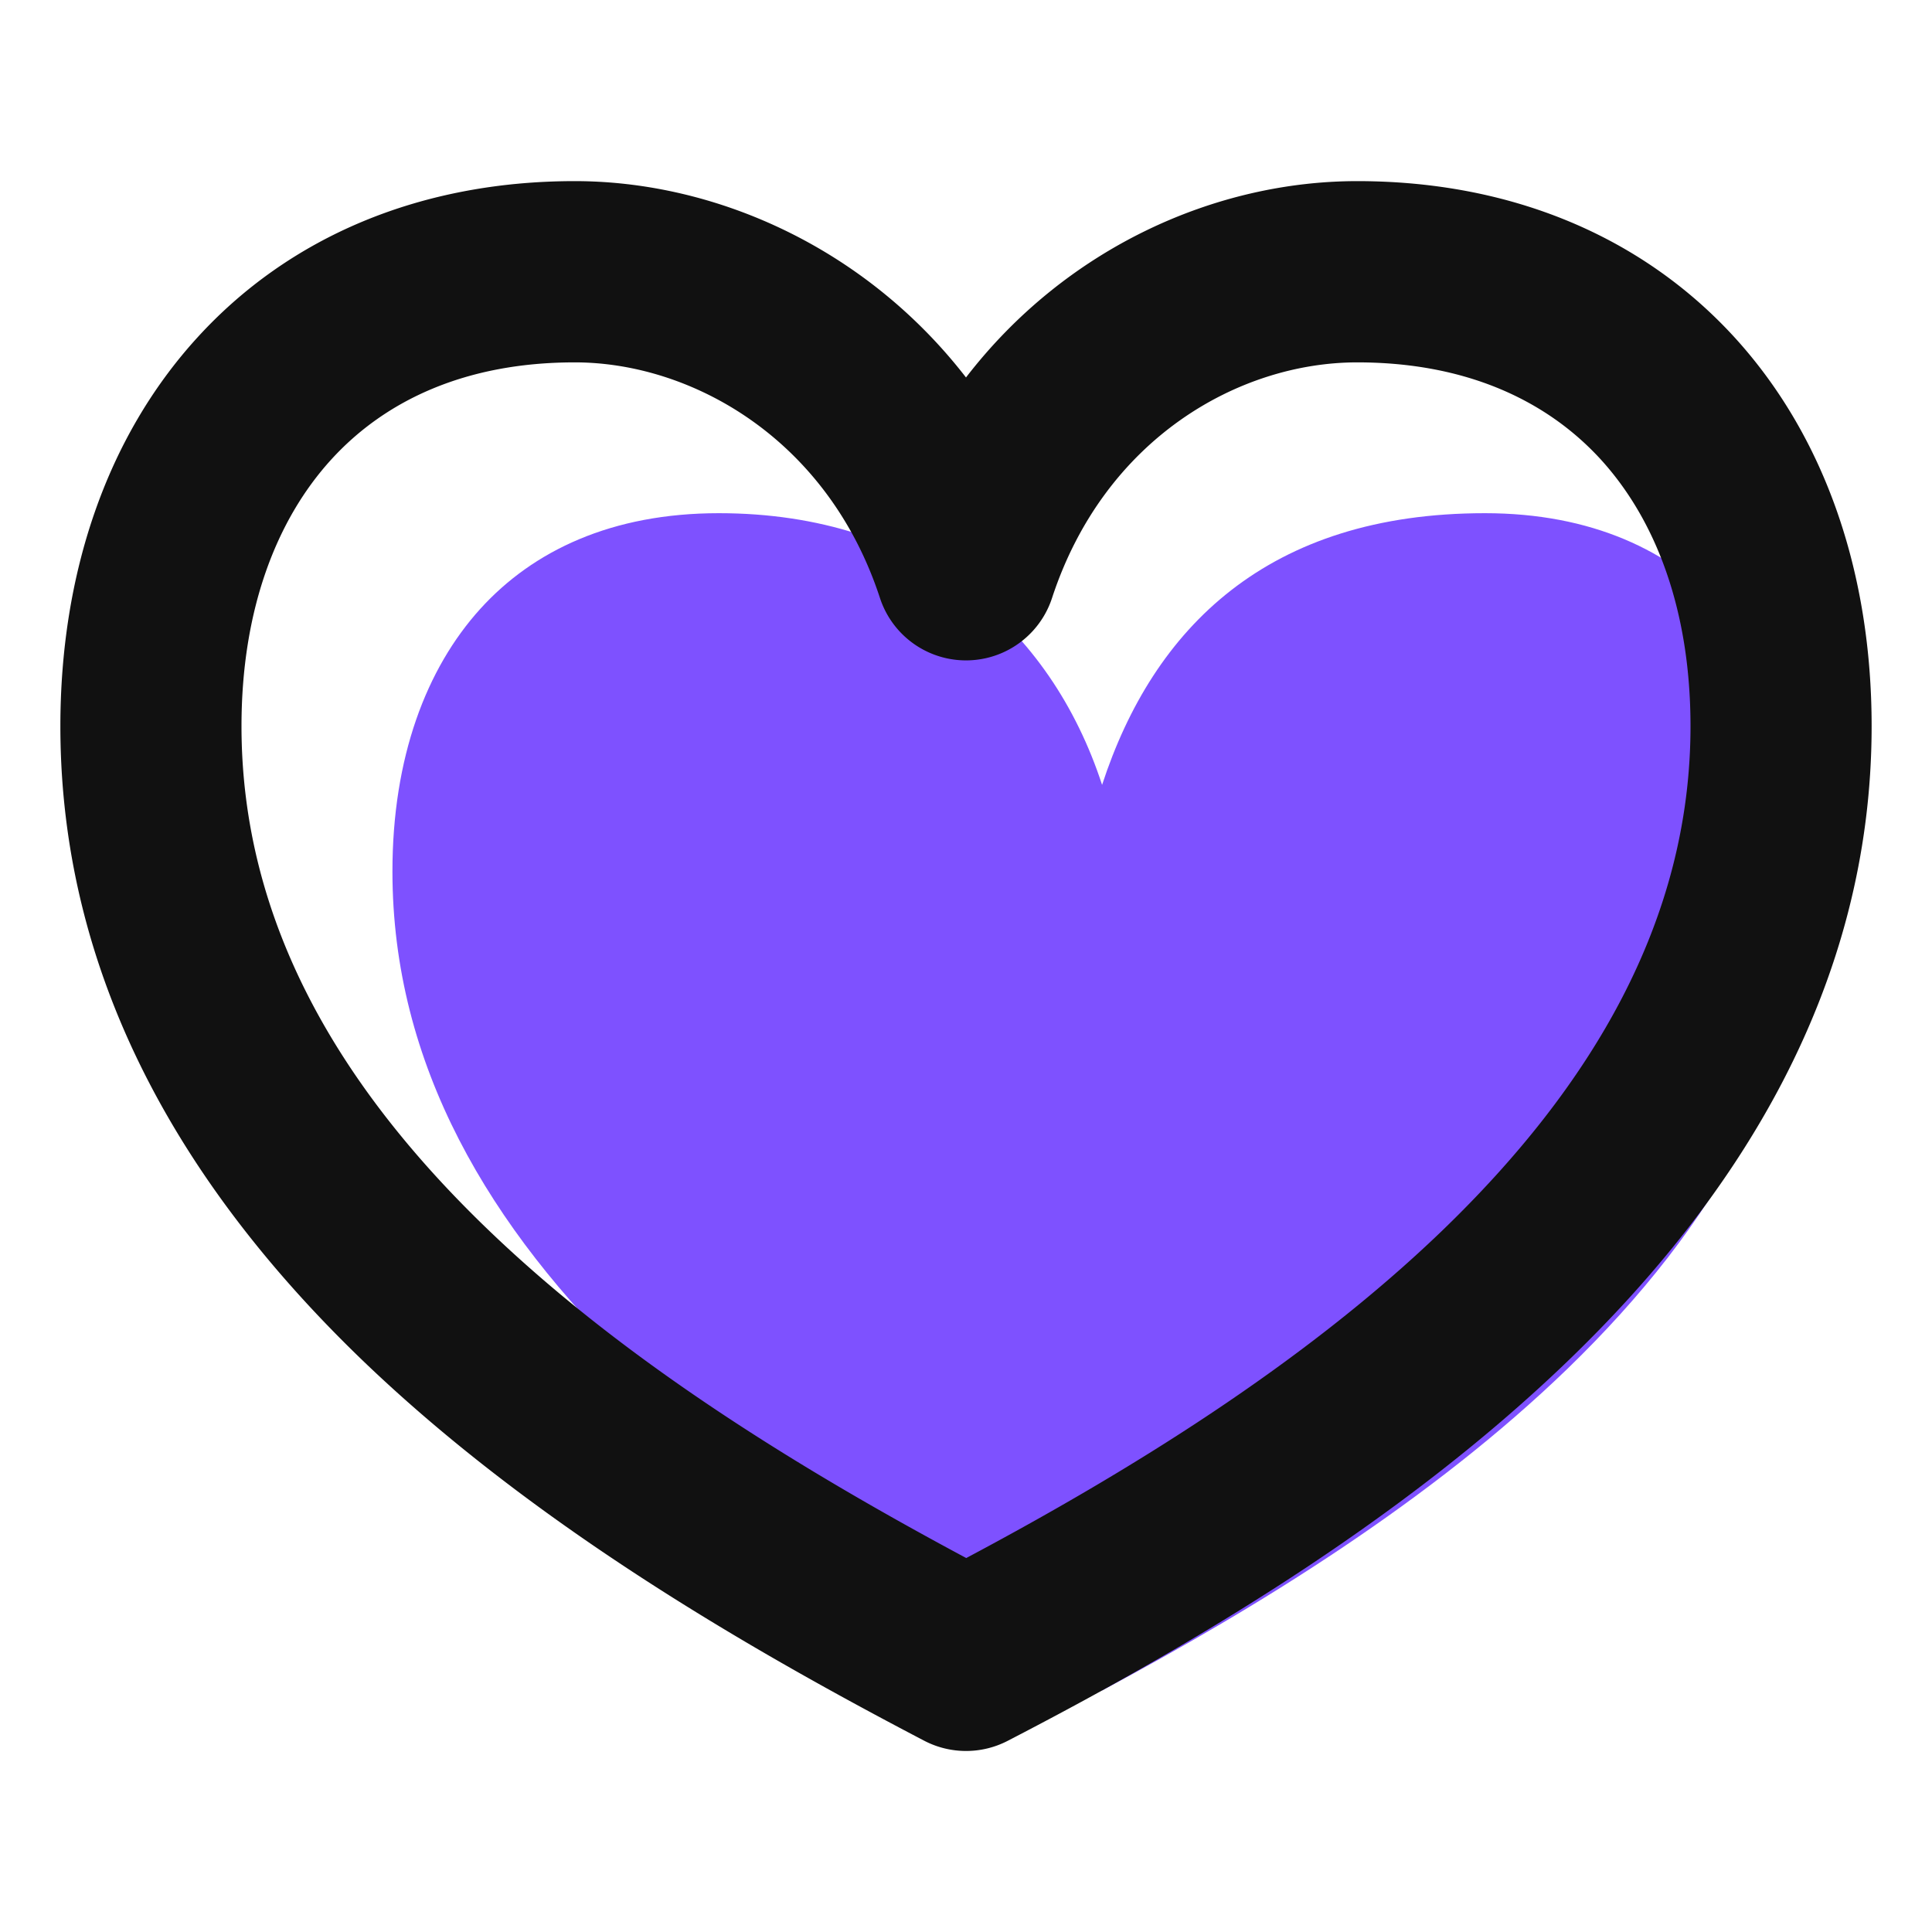 <svg width="48" height="48" fill="none" xmlns="http://www.w3.org/2000/svg"><path d="M9.75 21.65c0-2.835.843-5.042 2.18-6.52 1.316-1.453 3.275-2.38 5.928-2.38 5.017 0 8.25 2.85 9.523 6.75 1.275-3.905 4.119-6.75 9.511-6.75 2.644 0 4.606.928 5.922 2.372C44.155 16.599 45 18.806 45 21.65c0 4.747-2.403 8.818-6.054 12.354-3.37 3.258-7.644 5.899-11.565 7.996-3.951-2.127-8.222-4.747-11.589-7.99-3.645-3.51-6.042-7.562-6.042-12.36Z" fill="#7E51FF" /><path fill-rule="evenodd" clip-rule="evenodd" d="M4.899 8.391C7.185 5.88 10.449 4.5 14.28 4.5c3.492 0 7.221 1.65 9.72 4.878C26.484 6.153 30.198 4.5 33.72 4.5c3.822 0 7.08 1.374 9.372 3.879 2.268 2.484 3.408 5.886 3.408 9.66 0 6.498-3.339 11.727-7.566 15.792-4.215 4.056-9.51 7.149-13.899 9.42a2.25 2.25 0 0 1-2.079-.006c-4.389-2.295-9.684-5.364-13.899-9.399C4.83 29.793 1.5 24.582 1.5 18.042c0-3.765 1.134-7.167 3.399-9.651Zm3.327 3.03C6.861 12.921 6 15.162 6 18.042c0 4.872 2.448 8.988 6.171 12.552 3.438 3.294 7.8 5.955 11.835 8.115 4.005-2.13 8.37-4.812 11.811-8.121C39.546 26.997 42 22.863 42 18.042c0-2.889-.864-5.13-2.232-6.63-1.344-1.467-3.348-2.409-6.048-2.409-2.928 0-6.279 1.884-7.581 5.85a2.249 2.249 0 0 1-4.278 0c-1.299-3.96-4.686-5.85-7.581-5.85-2.709 0-4.71.942-6.054 2.418Z" fill="#111"/></svg>
